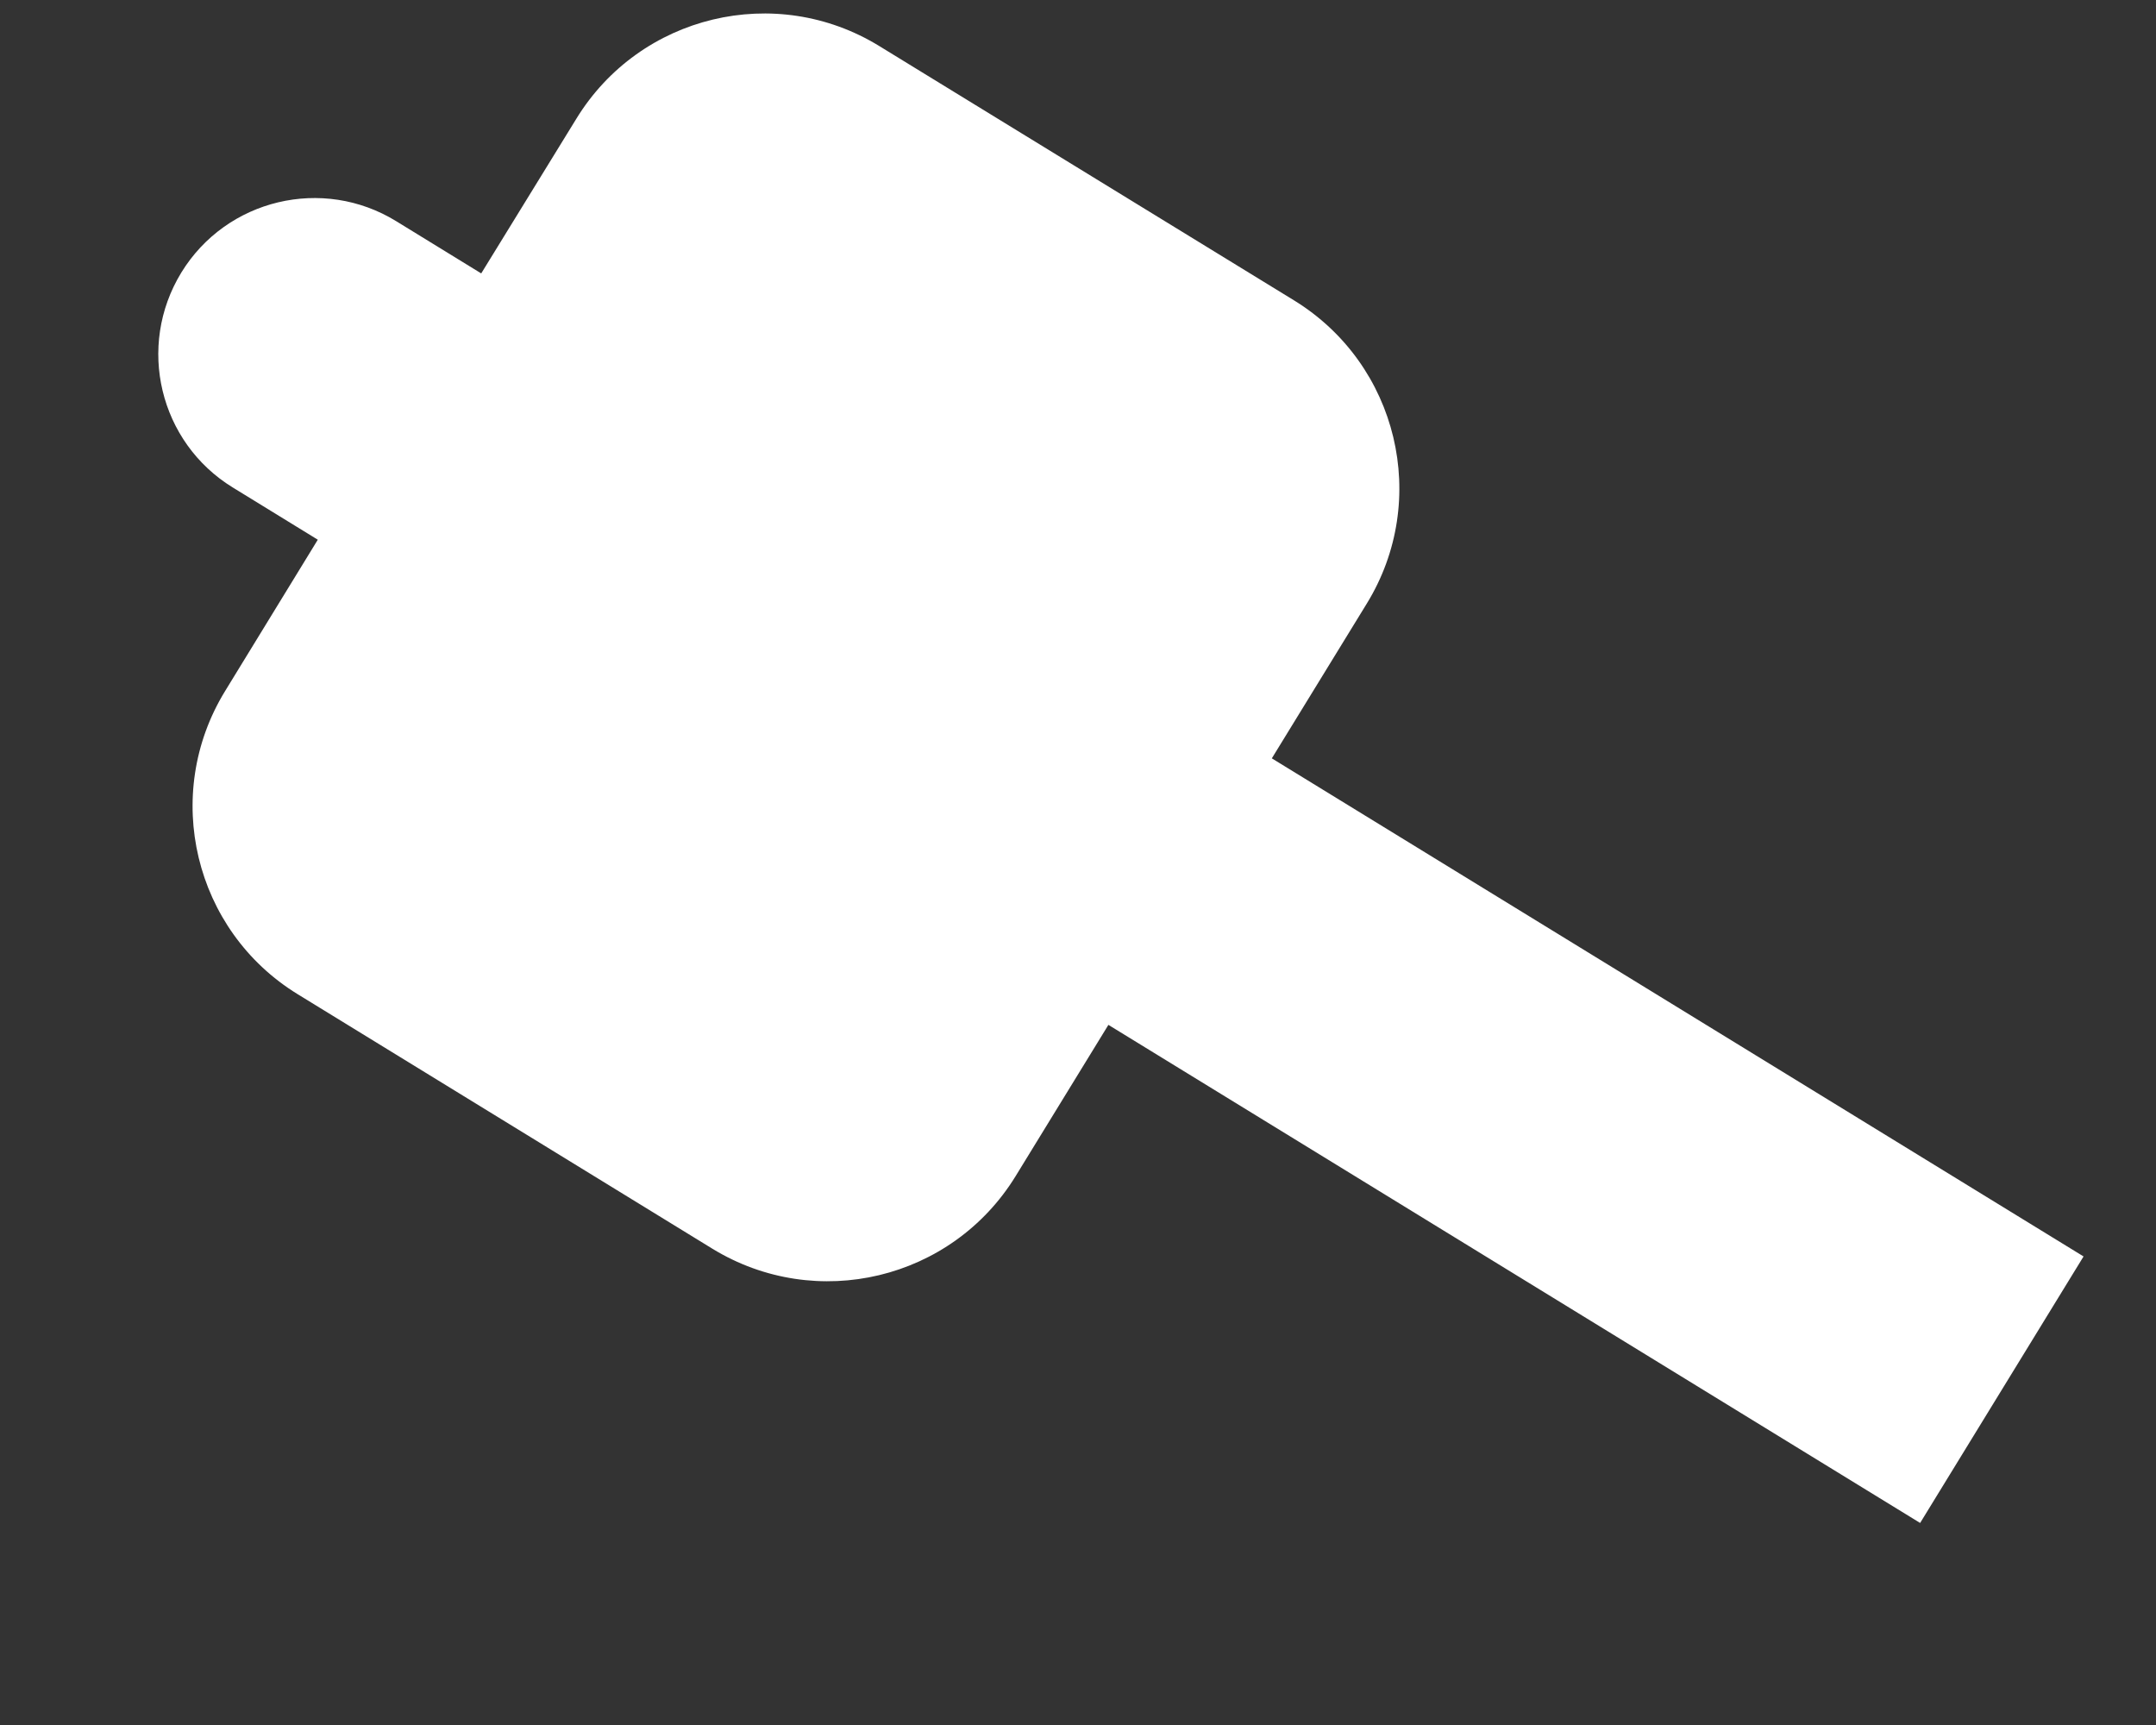 <svg width="10" height="8" viewBox="0 0 10 8" fill="none" xmlns="http://www.w3.org/2000/svg">
<rect x="0" y="0" width="10" height="8" fill="#333333" stroke="none"/>
<path fill-rule="evenodd" clip-rule="evenodd" d="M4.079 0.214C3.598 -0.082 2.968 0.069 2.673 0.551L2.232 1.268L1.838 1.026C1.497 0.816 1.05 0.923 0.841 1.264C0.632 1.606 0.739 2.052 1.08 2.261L1.474 2.503L1.044 3.205C0.749 3.686 0.9 4.316 1.381 4.611L3.304 5.791C3.786 6.086 4.415 5.936 4.711 5.454L5.141 4.753L8.906 7.063L9.664 5.827L5.899 3.517L6.339 2.8C6.635 2.319 6.484 1.689 6.002 1.393L4.079 0.214Z" fill="white"/>
</svg>

